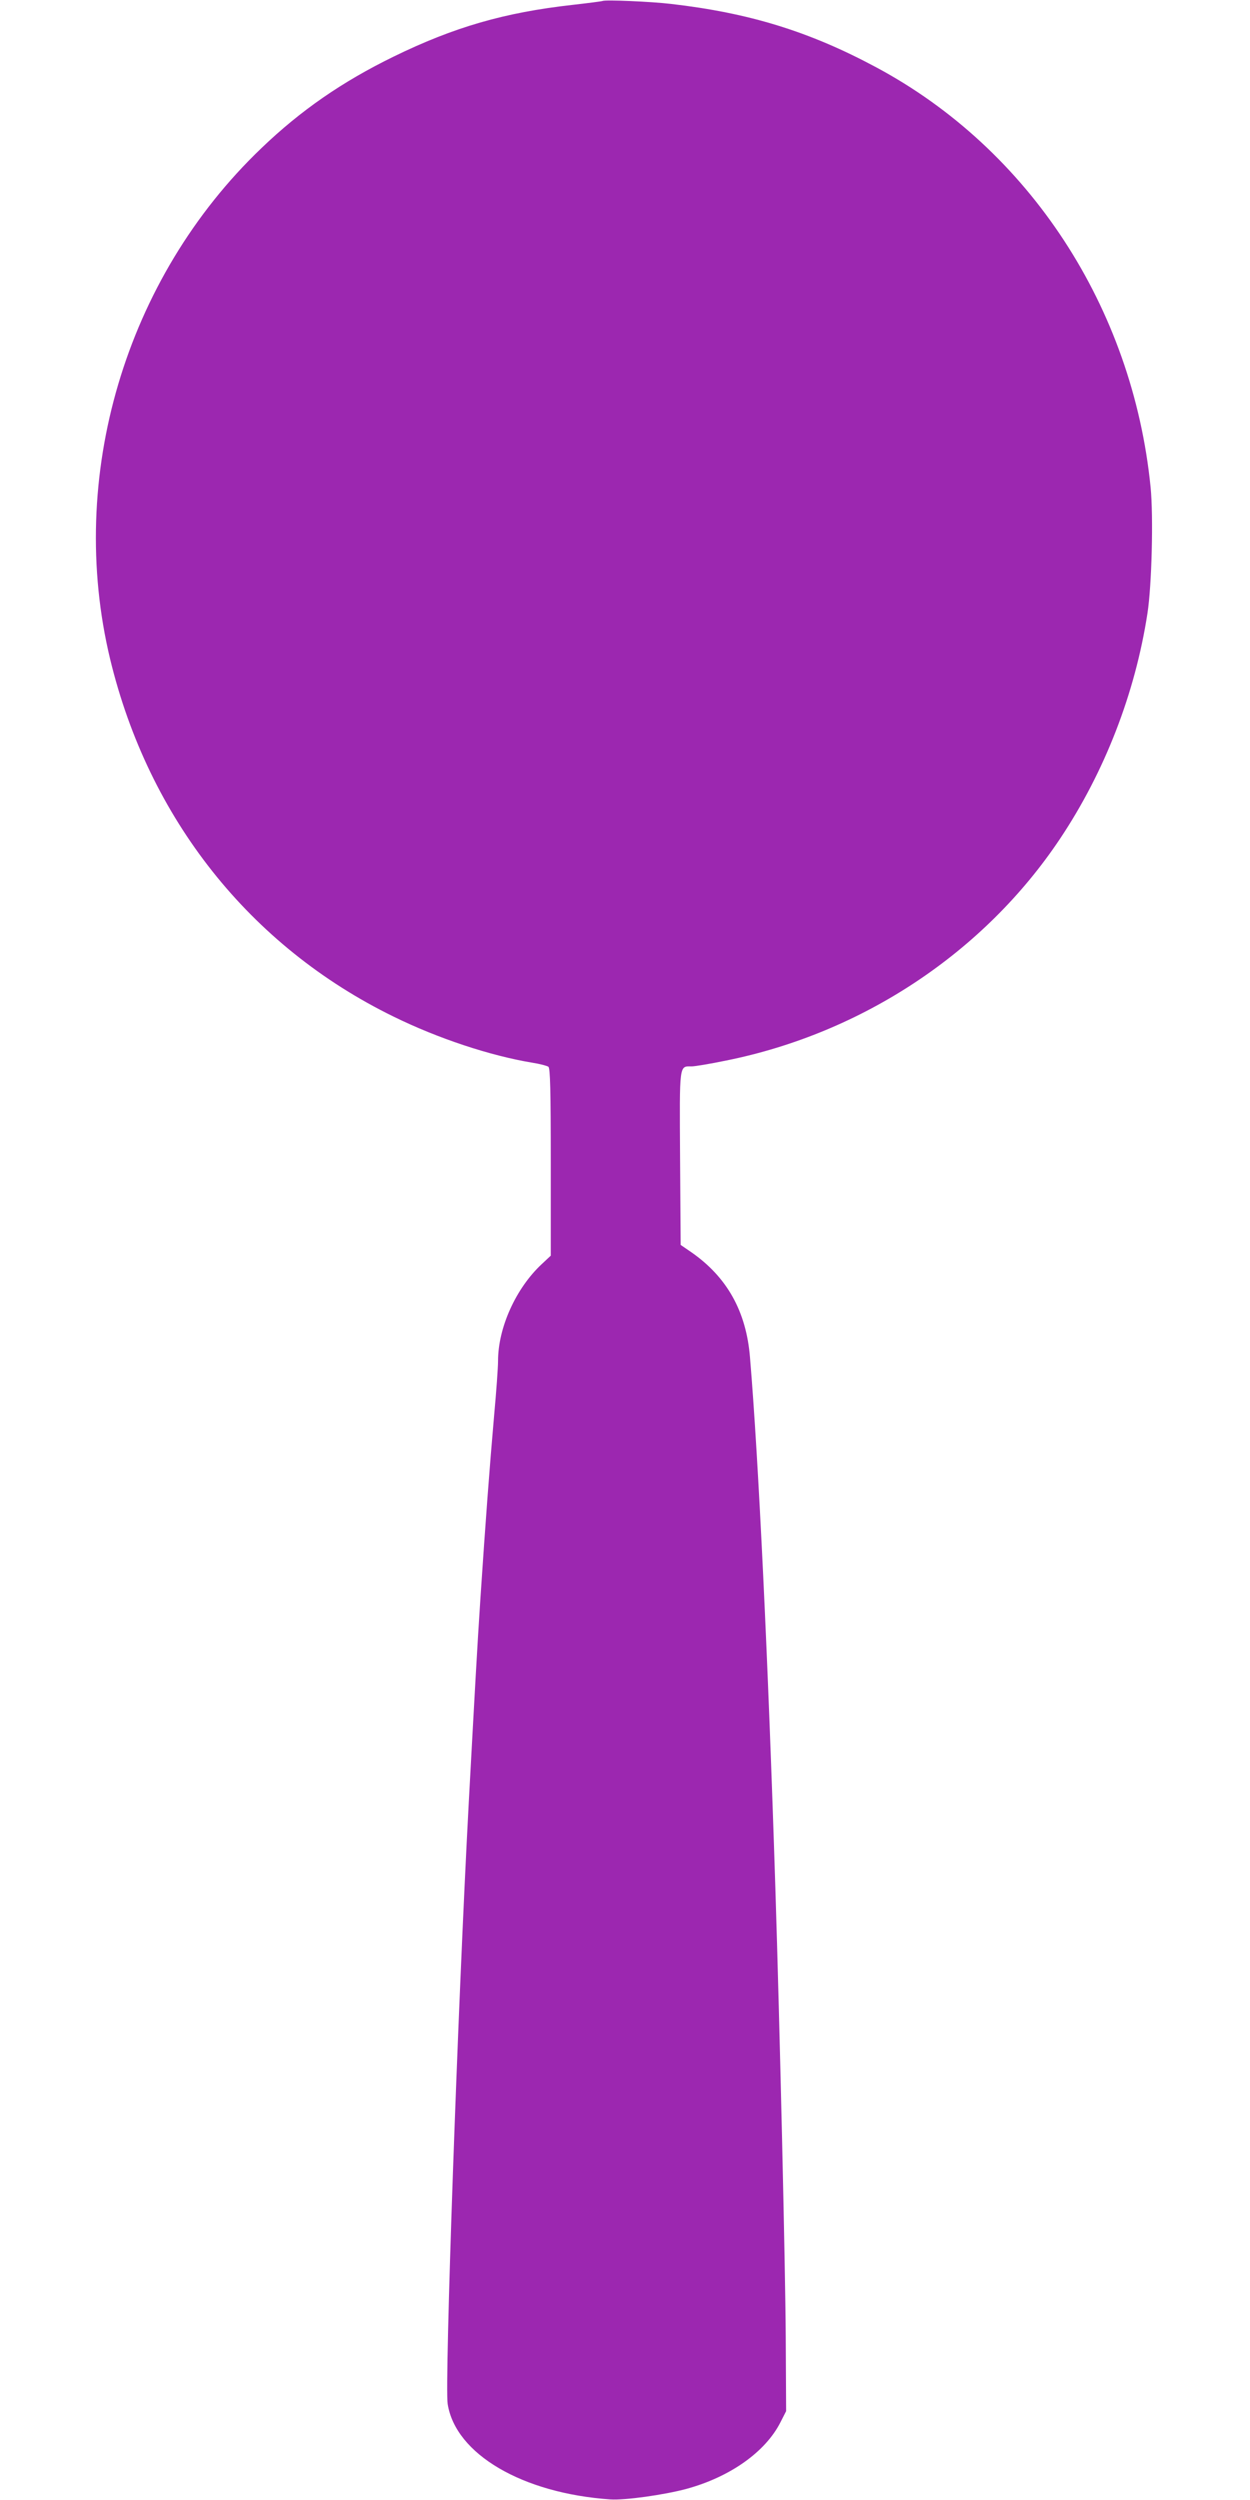 <?xml version="1.0" standalone="no"?>
<!DOCTYPE svg PUBLIC "-//W3C//DTD SVG 20010904//EN"
 "http://www.w3.org/TR/2001/REC-SVG-20010904/DTD/svg10.dtd">
<svg version="1.0" xmlns="http://www.w3.org/2000/svg"
 width="640pt" height="1280pt" viewBox="0 0 640 1280"
 preserveAspectRatio="xMidYMid meet">
<g transform="translate(0,1280) scale(0.1,-0.1)"
fill="#9c27b0" stroke="none">
<path d="M3085 12795 c-5 -2 -75 -11 -154 -20 -347 -39 -605 -113 -916 -265
-262 -128 -475 -275 -676 -468 -699 -668 -999 -1685 -775 -2617 197 -816 715
-1470 1451 -1830 228 -112 494 -200 710 -236 39 -6 76 -16 83 -21 9 -8 12
-118 12 -489 l0 -478 -46 -43 c-133 -124 -224 -326 -224 -496 0 -33 -9 -158
-20 -278 -24 -274 -44 -543 -70 -934 -18 -275 -27 -443 -60 -1050 -56 -1044
-124 -2978 -108 -3078 40 -257 383 -458 833 -489 74 -5 275 23 390 54 223 61
404 189 481 341 l29 57 -2 380 c-2 359 -31 1604 -53 2295 -37 1170 -86 2196
-130 2720 -19 236 -118 412 -301 539 l-54 37 -3 445 c-3 490 -5 469 60 469 15
0 94 13 176 30 699 141 1321 554 1709 1135 229 343 385 745 448 1155 22 142
31 495 16 646 -92 920 -621 1730 -1406 2150 -341 183 -650 278 -1050 324 -101
12 -335 22 -350 15z"/>
</g>
</svg>
